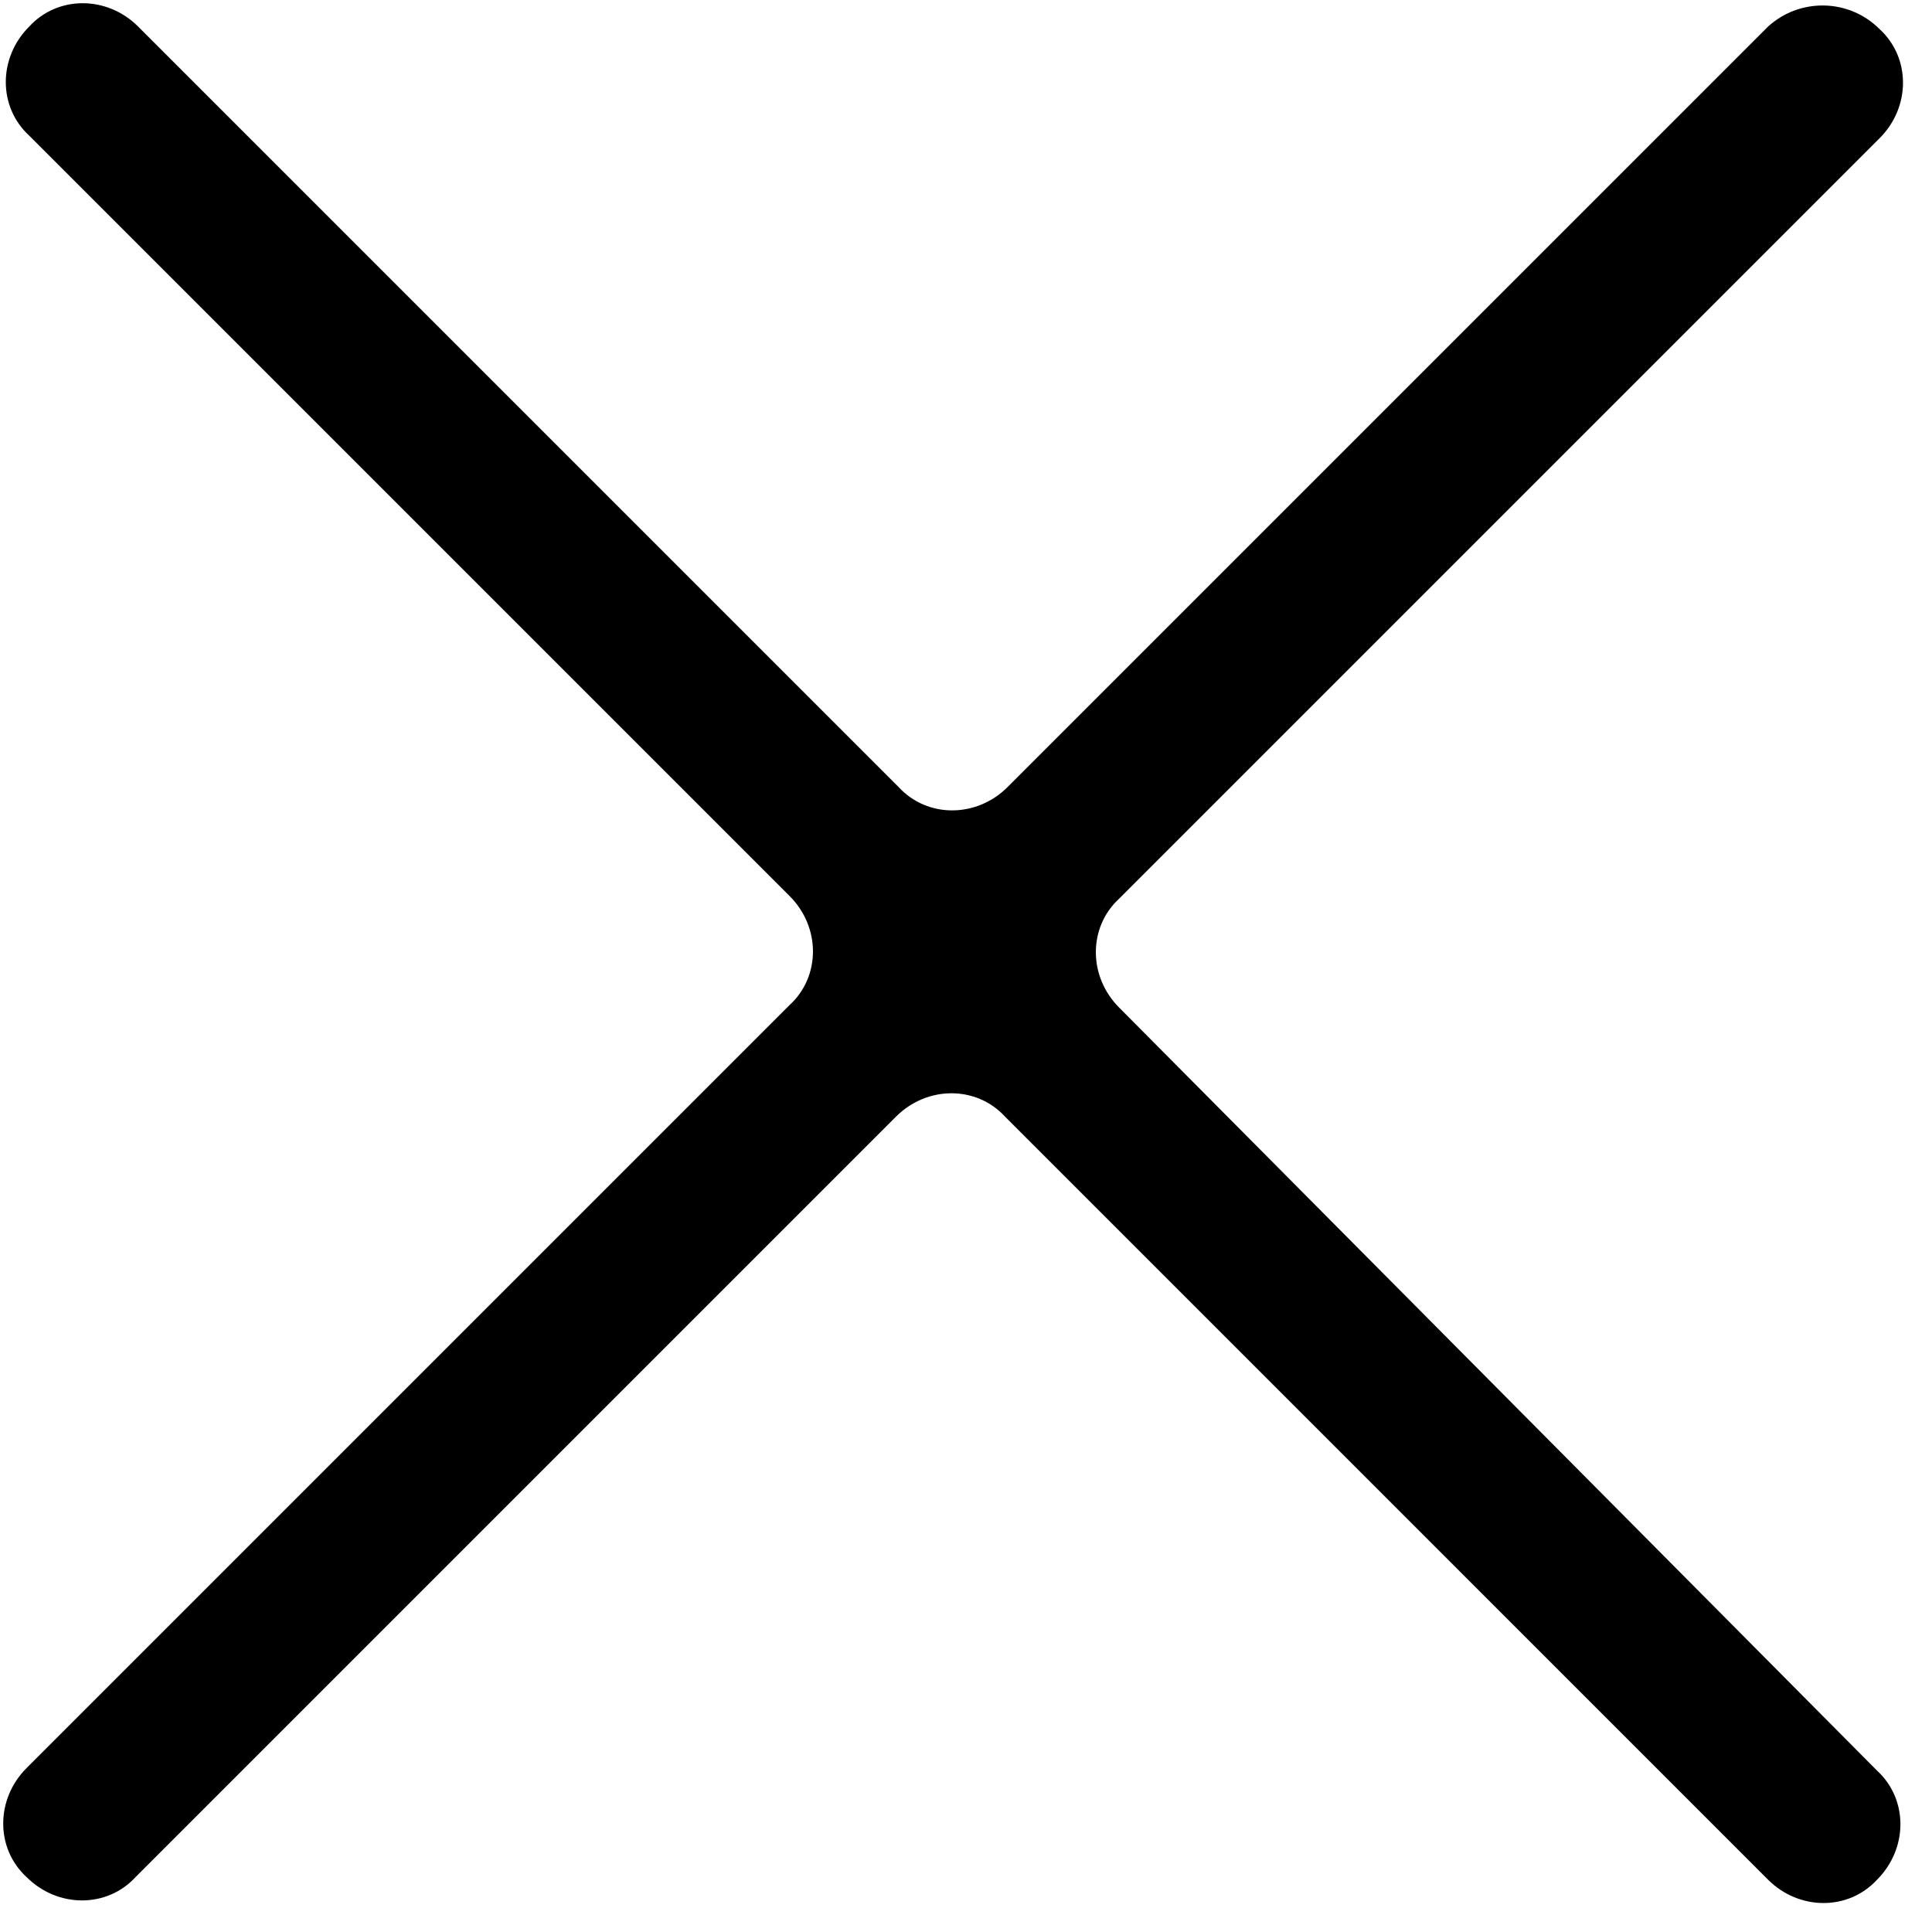 <?xml version="1.0" encoding="UTF-8"?> <svg xmlns="http://www.w3.org/2000/svg" width="60" height="60" viewBox="0 0 60 60" fill="none"><path d="M54.908 0.826L31.292 24.442C30.325 25.409 28.794 25.409 27.907 24.442L4.291 0.826C3.324 -0.142 1.792 -0.142 0.906 0.826C-0.062 1.793 -0.062 3.324 0.906 4.211L24.522 27.827C25.489 28.794 25.489 30.326 24.522 31.212L0.825 54.909C-0.142 55.876 -0.142 57.407 0.825 58.294C1.792 59.261 3.324 59.261 4.21 58.294L27.826 34.678C28.794 33.711 30.325 33.711 31.212 34.678L54.908 58.375C55.876 59.342 57.407 59.342 58.294 58.375C59.261 57.407 59.261 55.876 58.294 54.989L34.758 31.293C33.791 30.326 33.791 28.794 34.758 27.907L58.374 4.291C59.341 3.324 59.341 1.793 58.374 0.906C57.407 -0.061 55.876 -0.061 54.908 0.826Z" fill="black"></path></svg> 